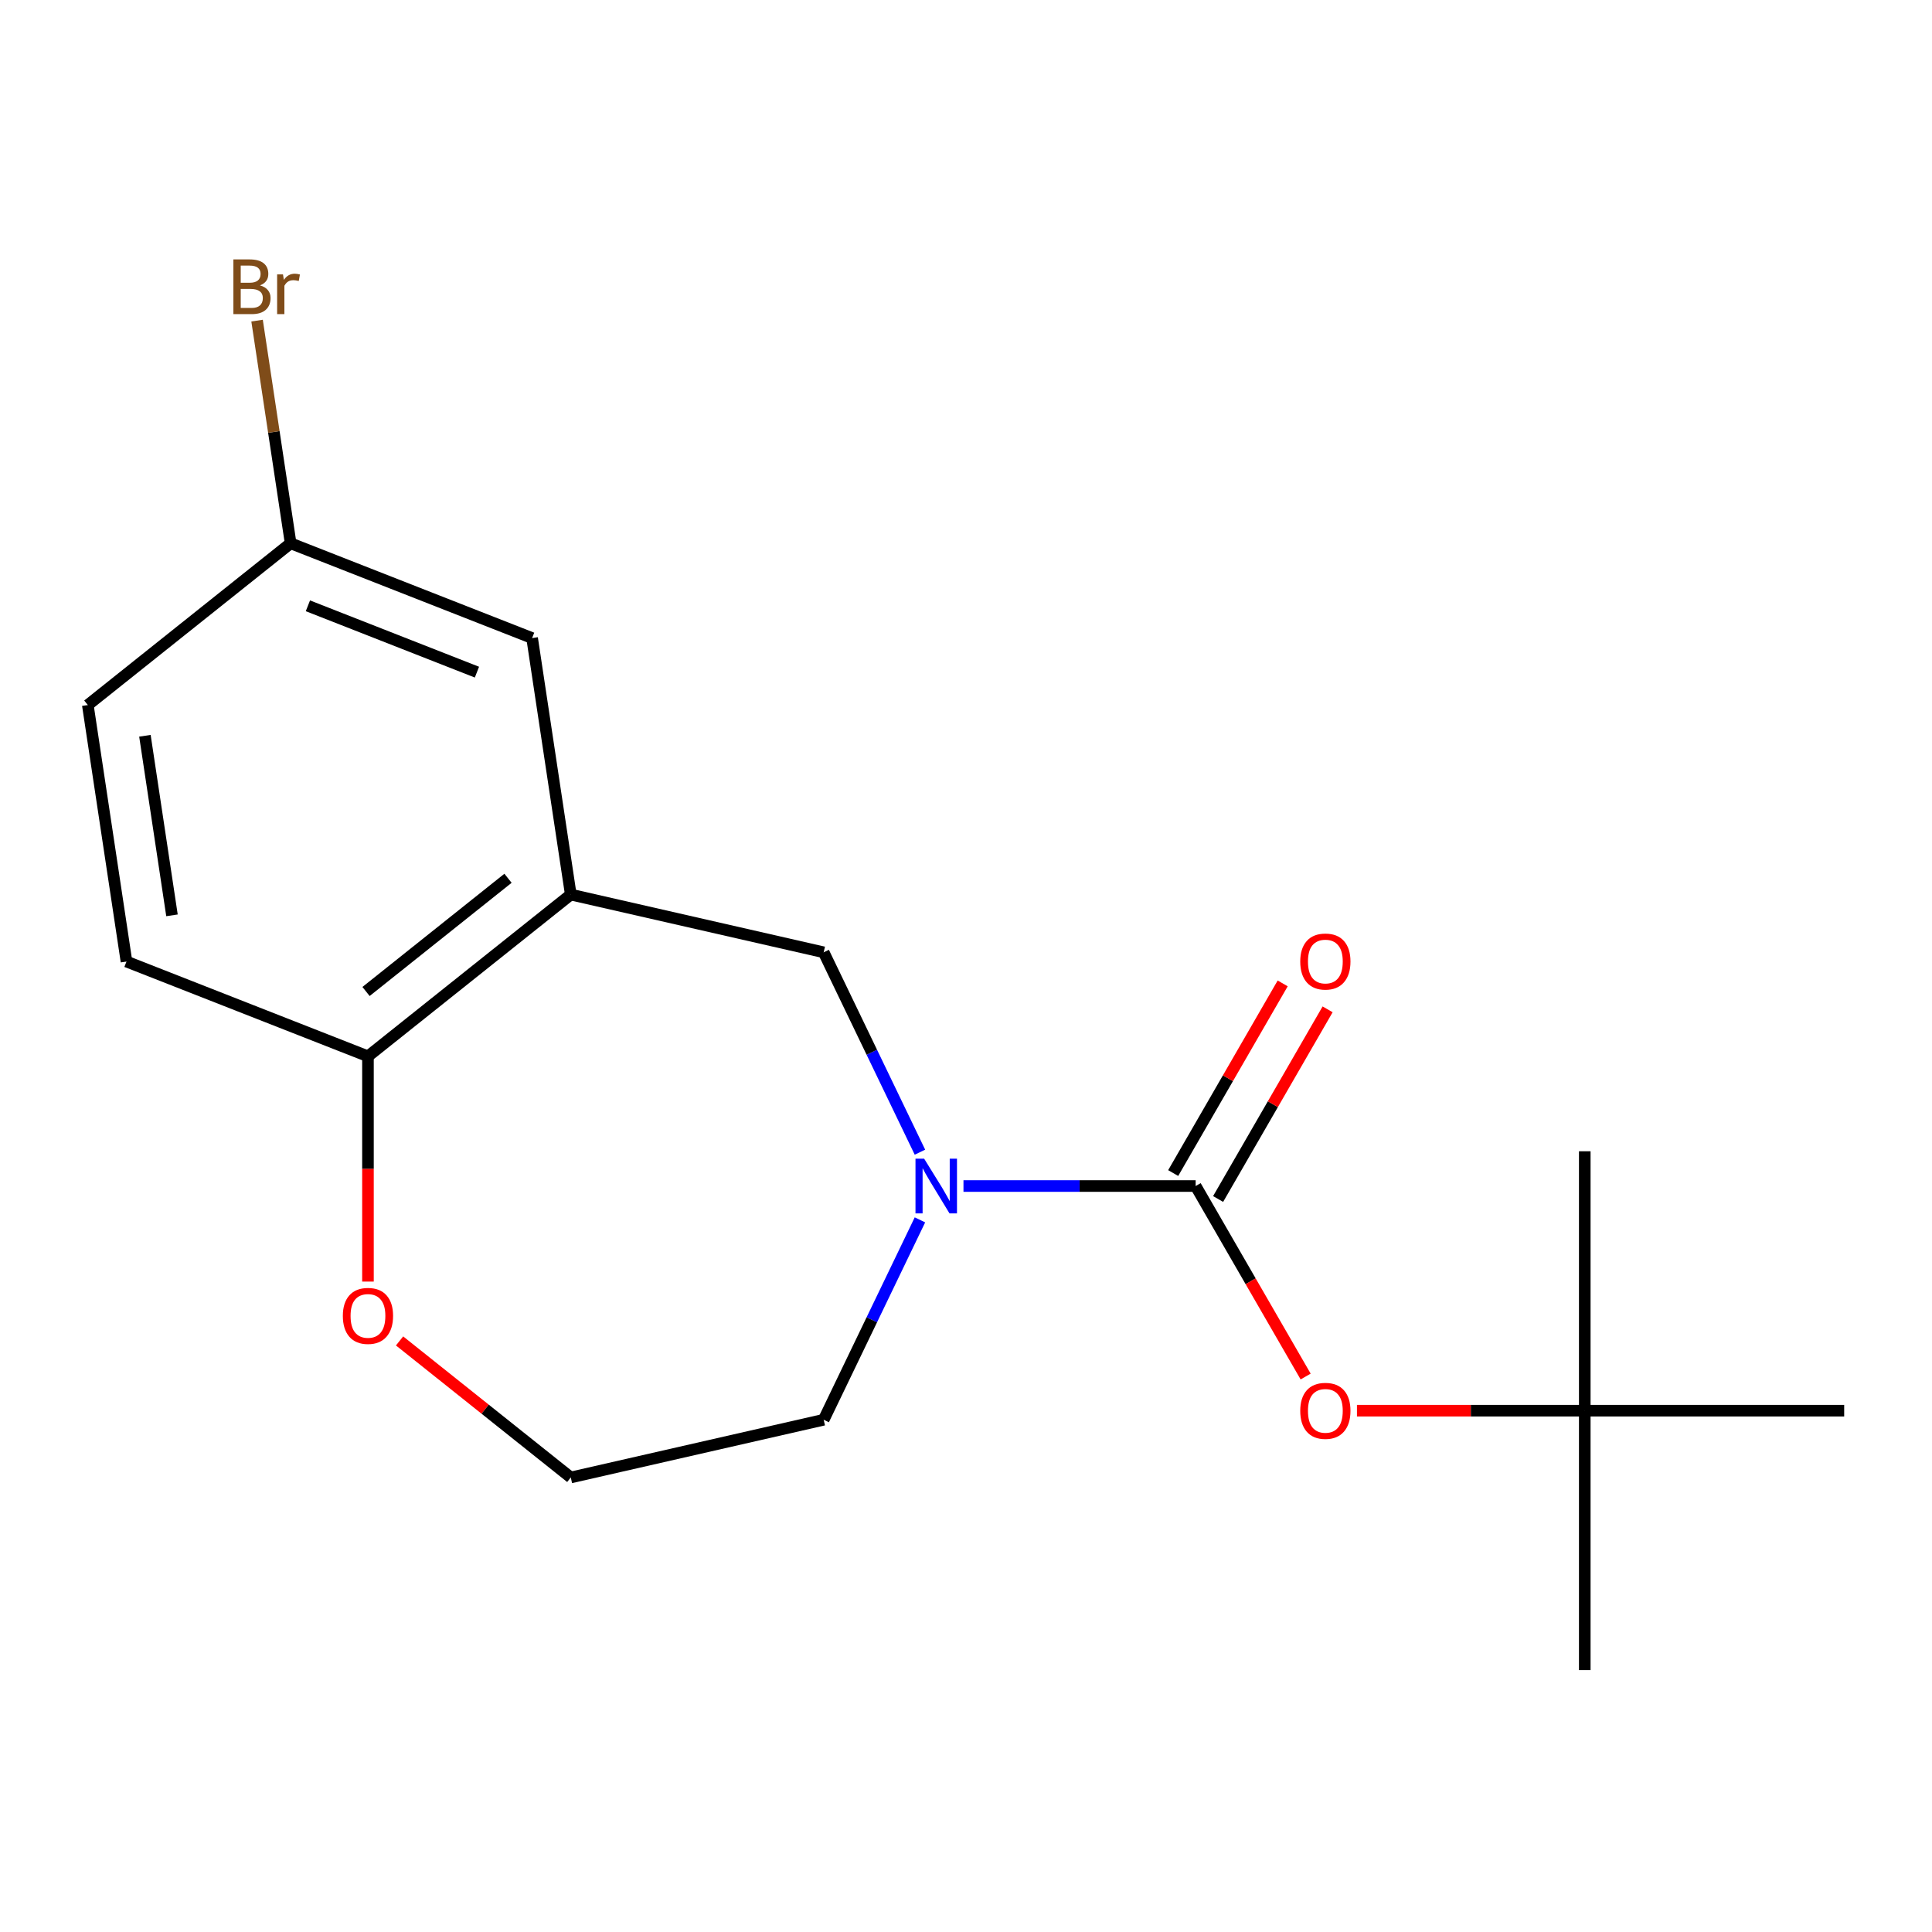 <?xml version='1.0' encoding='iso-8859-1'?>
<svg version='1.1' baseProfile='full'
              xmlns='http://www.w3.org/2000/svg'
                      xmlns:rdkit='http://www.rdkit.org/xml'
                      xmlns:xlink='http://www.w3.org/1999/xlink'
                  xml:space='preserve'
width='1000px' height='1000px' viewBox='0 0 1000 1000'>
<!-- END OF HEADER -->
<rect style='opacity:1.0;fill:#FFFFFF;stroke:none' width='1000' height='1000' x='0' y='0'> </rect>
<path class='bond-0' d='M 618.868,613.885 L 558.78,613.885' style='fill:none;fill-rule:evenodd;stroke:#000000;stroke-width:6px;stroke-linecap:butt;stroke-linejoin:miter;stroke-opacity:1' />
<path class='bond-0' d='M 558.78,613.885 L 498.693,613.885' style='fill:none;fill-rule:evenodd;stroke:#0000FF;stroke-width:6px;stroke-linecap:butt;stroke-linejoin:miter;stroke-opacity:1' />
<path class='bond-3' d='M 618.868,613.885 L 647.332,663.187' style='fill:none;fill-rule:evenodd;stroke:#000000;stroke-width:6px;stroke-linecap:butt;stroke-linejoin:miter;stroke-opacity:1' />
<path class='bond-3' d='M 647.332,663.187 L 675.797,712.49' style='fill:none;fill-rule:evenodd;stroke:#FF0000;stroke-width:6px;stroke-linecap:butt;stroke-linejoin:miter;stroke-opacity:1' />
<path class='bond-5' d='M 630.496,620.598 L 658.834,571.515' style='fill:none;fill-rule:evenodd;stroke:#000000;stroke-width:6px;stroke-linecap:butt;stroke-linejoin:miter;stroke-opacity:1' />
<path class='bond-5' d='M 658.834,571.515 L 687.172,522.433' style='fill:none;fill-rule:evenodd;stroke:#FF0000;stroke-width:6px;stroke-linecap:butt;stroke-linejoin:miter;stroke-opacity:1' />
<path class='bond-5' d='M 607.239,607.171 L 635.577,558.088' style='fill:none;fill-rule:evenodd;stroke:#000000;stroke-width:6px;stroke-linecap:butt;stroke-linejoin:miter;stroke-opacity:1' />
<path class='bond-5' d='M 635.577,558.088 L 663.915,509.006' style='fill:none;fill-rule:evenodd;stroke:#FF0000;stroke-width:6px;stroke-linecap:butt;stroke-linejoin:miter;stroke-opacity:1' />
<path class='bond-2' d='M 476.161,596.368 L 451.249,544.639' style='fill:none;fill-rule:evenodd;stroke:#0000FF;stroke-width:6px;stroke-linecap:butt;stroke-linejoin:miter;stroke-opacity:1' />
<path class='bond-2' d='M 451.249,544.639 L 426.338,492.911' style='fill:none;fill-rule:evenodd;stroke:#000000;stroke-width:6px;stroke-linecap:butt;stroke-linejoin:miter;stroke-opacity:1' />
<path class='bond-11' d='M 476.161,631.401 L 451.249,683.13' style='fill:none;fill-rule:evenodd;stroke:#0000FF;stroke-width:6px;stroke-linecap:butt;stroke-linejoin:miter;stroke-opacity:1' />
<path class='bond-11' d='M 451.249,683.13 L 426.338,734.859' style='fill:none;fill-rule:evenodd;stroke:#000000;stroke-width:6px;stroke-linecap:butt;stroke-linejoin:miter;stroke-opacity:1' />
<path class='bond-1' d='M 295.434,463.032 L 426.338,492.911' style='fill:none;fill-rule:evenodd;stroke:#000000;stroke-width:6px;stroke-linecap:butt;stroke-linejoin:miter;stroke-opacity:1' />
<path class='bond-4' d='M 295.434,463.032 L 190.456,546.749' style='fill:none;fill-rule:evenodd;stroke:#000000;stroke-width:6px;stroke-linecap:butt;stroke-linejoin:miter;stroke-opacity:1' />
<path class='bond-4' d='M 262.944,454.594 L 189.459,513.196' style='fill:none;fill-rule:evenodd;stroke:#000000;stroke-width:6px;stroke-linecap:butt;stroke-linejoin:miter;stroke-opacity:1' />
<path class='bond-6' d='M 295.434,463.032 L 275.421,330.261' style='fill:none;fill-rule:evenodd;stroke:#000000;stroke-width:6px;stroke-linecap:butt;stroke-linejoin:miter;stroke-opacity:1' />
<path class='bond-8' d='M 702.36,730.167 L 761.317,730.167' style='fill:none;fill-rule:evenodd;stroke:#FF0000;stroke-width:6px;stroke-linecap:butt;stroke-linejoin:miter;stroke-opacity:1' />
<path class='bond-8' d='M 761.317,730.167 L 820.274,730.167' style='fill:none;fill-rule:evenodd;stroke:#000000;stroke-width:6px;stroke-linecap:butt;stroke-linejoin:miter;stroke-opacity:1' />
<path class='bond-9' d='M 190.456,546.749 L 65.467,497.694' style='fill:none;fill-rule:evenodd;stroke:#000000;stroke-width:6px;stroke-linecap:butt;stroke-linejoin:miter;stroke-opacity:1' />
<path class='bond-18' d='M 190.456,546.749 L 190.456,605.046' style='fill:none;fill-rule:evenodd;stroke:#000000;stroke-width:6px;stroke-linecap:butt;stroke-linejoin:miter;stroke-opacity:1' />
<path class='bond-18' d='M 190.456,605.046 L 190.456,663.343' style='fill:none;fill-rule:evenodd;stroke:#FF0000;stroke-width:6px;stroke-linecap:butt;stroke-linejoin:miter;stroke-opacity:1' />
<path class='bond-10' d='M 275.421,330.261 L 150.432,281.206' style='fill:none;fill-rule:evenodd;stroke:#000000;stroke-width:6px;stroke-linecap:butt;stroke-linejoin:miter;stroke-opacity:1' />
<path class='bond-10' d='M 246.862,347.901 L 159.369,313.562' style='fill:none;fill-rule:evenodd;stroke:#000000;stroke-width:6px;stroke-linecap:butt;stroke-linejoin:miter;stroke-opacity:1' />
<path class='bond-7' d='M 206.813,694.064 L 251.123,729.401' style='fill:none;fill-rule:evenodd;stroke:#FF0000;stroke-width:6px;stroke-linecap:butt;stroke-linejoin:miter;stroke-opacity:1' />
<path class='bond-7' d='M 251.123,729.401 L 295.434,764.737' style='fill:none;fill-rule:evenodd;stroke:#000000;stroke-width:6px;stroke-linecap:butt;stroke-linejoin:miter;stroke-opacity:1' />
<path class='bond-15' d='M 820.274,730.167 L 820.274,864.438' style='fill:none;fill-rule:evenodd;stroke:#000000;stroke-width:6px;stroke-linecap:butt;stroke-linejoin:miter;stroke-opacity:1' />
<path class='bond-16' d='M 820.274,730.167 L 820.274,595.896' style='fill:none;fill-rule:evenodd;stroke:#000000;stroke-width:6px;stroke-linecap:butt;stroke-linejoin:miter;stroke-opacity:1' />
<path class='bond-17' d='M 820.274,730.167 L 954.545,730.167' style='fill:none;fill-rule:evenodd;stroke:#000000;stroke-width:6px;stroke-linecap:butt;stroke-linejoin:miter;stroke-opacity:1' />
<path class='bond-19' d='M 65.467,497.694 L 45.455,364.923' style='fill:none;fill-rule:evenodd;stroke:#000000;stroke-width:6px;stroke-linecap:butt;stroke-linejoin:miter;stroke-opacity:1' />
<path class='bond-19' d='M 89.019,473.776 L 75.011,380.836' style='fill:none;fill-rule:evenodd;stroke:#000000;stroke-width:6px;stroke-linecap:butt;stroke-linejoin:miter;stroke-opacity:1' />
<path class='bond-12' d='M 150.432,281.206 L 45.455,364.923' style='fill:none;fill-rule:evenodd;stroke:#000000;stroke-width:6px;stroke-linecap:butt;stroke-linejoin:miter;stroke-opacity:1' />
<path class='bond-14' d='M 150.432,281.206 L 141.746,223.579' style='fill:none;fill-rule:evenodd;stroke:#000000;stroke-width:6px;stroke-linecap:butt;stroke-linejoin:miter;stroke-opacity:1' />
<path class='bond-14' d='M 141.746,223.579 L 133.06,165.951' style='fill:none;fill-rule:evenodd;stroke:#7F4C19;stroke-width:6px;stroke-linecap:butt;stroke-linejoin:miter;stroke-opacity:1' />
<path class='bond-13' d='M 426.338,734.859 L 295.434,764.737' style='fill:none;fill-rule:evenodd;stroke:#000000;stroke-width:6px;stroke-linecap:butt;stroke-linejoin:miter;stroke-opacity:1' />
<path  class='atom-1' d='M 478.336 599.725
L 487.616 614.725
Q 488.536 616.205, 490.016 618.885
Q 491.496 621.565, 491.576 621.725
L 491.576 599.725
L 495.336 599.725
L 495.336 628.045
L 491.456 628.045
L 481.496 611.645
Q 480.336 609.725, 479.096 607.525
Q 477.896 605.325, 477.536 604.645
L 477.536 628.045
L 473.856 628.045
L 473.856 599.725
L 478.336 599.725
' fill='#0000FF'/>
<path  class='atom-4' d='M 673.003 730.247
Q 673.003 723.447, 676.363 719.647
Q 679.723 715.847, 686.003 715.847
Q 692.283 715.847, 695.643 719.647
Q 699.003 723.447, 699.003 730.247
Q 699.003 737.127, 695.603 741.047
Q 692.203 744.927, 686.003 744.927
Q 679.763 744.927, 676.363 741.047
Q 673.003 737.167, 673.003 730.247
M 686.003 741.727
Q 690.323 741.727, 692.643 738.847
Q 695.003 735.927, 695.003 730.247
Q 695.003 724.687, 692.643 721.887
Q 690.323 719.047, 686.003 719.047
Q 681.683 719.047, 679.323 721.847
Q 677.003 724.647, 677.003 730.247
Q 677.003 735.967, 679.323 738.847
Q 681.683 741.727, 686.003 741.727
' fill='#FF0000'/>
<path  class='atom-6' d='M 673.003 497.682
Q 673.003 490.882, 676.363 487.082
Q 679.723 483.282, 686.003 483.282
Q 692.283 483.282, 695.643 487.082
Q 699.003 490.882, 699.003 497.682
Q 699.003 504.562, 695.603 508.482
Q 692.203 512.362, 686.003 512.362
Q 679.763 512.362, 676.363 508.482
Q 673.003 504.602, 673.003 497.682
M 686.003 509.162
Q 690.323 509.162, 692.643 506.282
Q 695.003 503.362, 695.003 497.682
Q 695.003 492.122, 692.643 489.322
Q 690.323 486.482, 686.003 486.482
Q 681.683 486.482, 679.323 489.282
Q 677.003 492.082, 677.003 497.682
Q 677.003 503.402, 679.323 506.282
Q 681.683 509.162, 686.003 509.162
' fill='#FF0000'/>
<path  class='atom-8' d='M 177.456 681.1
Q 177.456 674.3, 180.816 670.5
Q 184.176 666.7, 190.456 666.7
Q 196.736 666.7, 200.096 670.5
Q 203.456 674.3, 203.456 681.1
Q 203.456 687.98, 200.056 691.9
Q 196.656 695.78, 190.456 695.78
Q 184.216 695.78, 180.816 691.9
Q 177.456 688.02, 177.456 681.1
M 190.456 692.58
Q 194.776 692.58, 197.096 689.7
Q 199.456 686.78, 199.456 681.1
Q 199.456 675.54, 197.096 672.74
Q 194.776 669.9, 190.456 669.9
Q 186.136 669.9, 183.776 672.7
Q 181.456 675.5, 181.456 681.1
Q 181.456 686.82, 183.776 689.7
Q 186.136 692.58, 190.456 692.58
' fill='#FF0000'/>
<path  class='atom-15' d='M 134.56 147.715
Q 137.28 148.475, 138.64 150.155
Q 140.04 151.795, 140.04 154.235
Q 140.04 158.155, 137.52 160.395
Q 135.04 162.595, 130.32 162.595
L 120.8 162.595
L 120.8 134.275
L 129.16 134.275
Q 134 134.275, 136.44 136.235
Q 138.88 138.195, 138.88 141.795
Q 138.88 146.075, 134.56 147.715
M 124.6 137.475
L 124.6 146.355
L 129.16 146.355
Q 131.96 146.355, 133.4 145.235
Q 134.88 144.075, 134.88 141.795
Q 134.88 137.475, 129.16 137.475
L 124.6 137.475
M 130.32 159.395
Q 133.08 159.395, 134.56 158.075
Q 136.04 156.755, 136.04 154.235
Q 136.04 151.915, 134.4 150.755
Q 132.8 149.555, 129.72 149.555
L 124.6 149.555
L 124.6 159.395
L 130.32 159.395
' fill='#7F4C19'/>
<path  class='atom-15' d='M 146.48 142.035
L 146.92 144.875
Q 149.08 141.675, 152.6 141.675
Q 153.72 141.675, 155.24 142.075
L 154.64 145.435
Q 152.92 145.035, 151.96 145.035
Q 150.28 145.035, 149.16 145.715
Q 148.08 146.355, 147.2 147.915
L 147.2 162.595
L 143.44 162.595
L 143.44 142.035
L 146.48 142.035
' fill='#7F4C19'/>
</svg>
